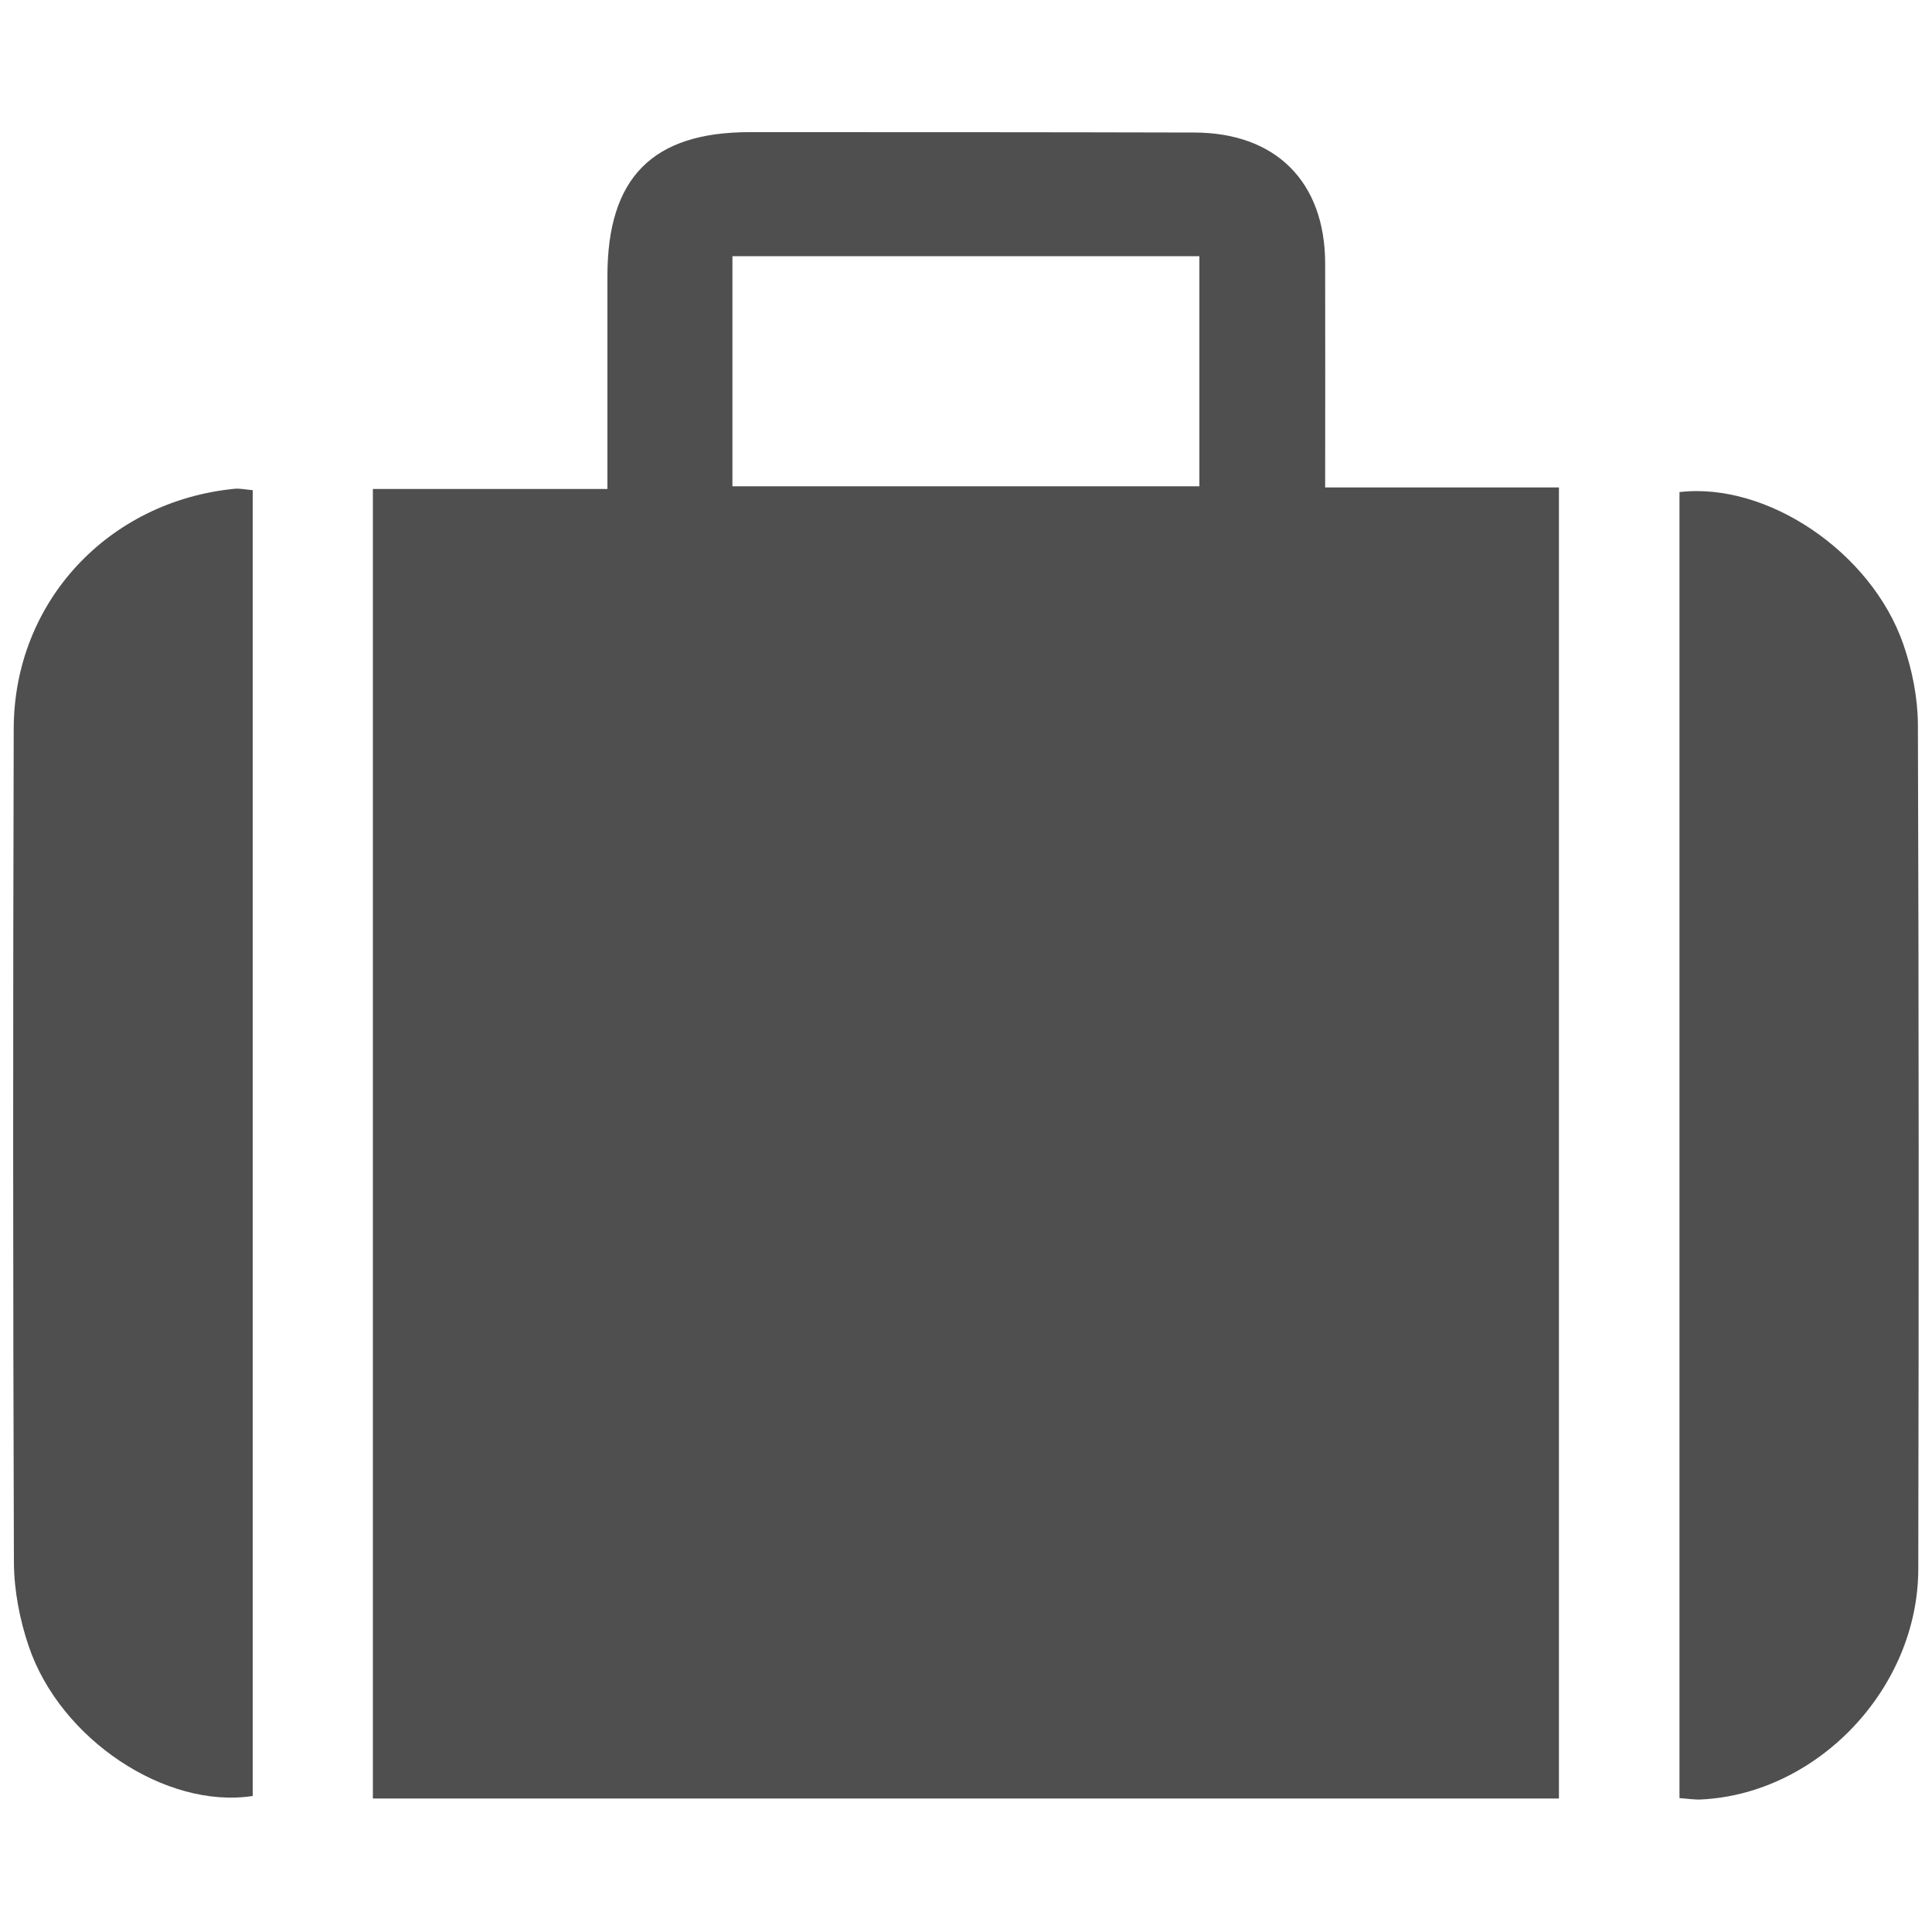 <?xml version="1.0" encoding="UTF-8"?>
<!-- Generator: Adobe Illustrator 25.2.1, SVG Export Plug-In . SVG Version: 6.00 Build 0)  -->
<svg xmlns:serif="http://www.serif.com/" xmlns="http://www.w3.org/2000/svg" xmlns:xlink="http://www.w3.org/1999/xlink" version="1.1" id="Calque_1" x="0px" y="0px" viewBox="0 0 1000 1000" style="enable-background:new 0 0 1000 1000;" xml:space="preserve">
<style type="text/css">
	.st0{fill:#4F4F4F;}
</style>
<g>
	<g>
		<g>
			<path class="st0" d="M4315,121.8c-3.7,4-6.2,6.9-8.9,9.6C4199,238.6,4092,345.7,3984.8,452.8c-66.6,66.6-158.8,68.1-225.7,1.9     c-109.4-108.2-217.7-217.5-326.5-326.4c-1.6-1.6-3.1-3.4-5.9-6.5C3723.7,121.8,4018.5,121.8,4315,121.8z"></path>
			<path class="st0" d="M3371.6,178.7c96.6,96.5,192.5,192.5,289.4,289.4c-95.7,94.6-192,189.8-289.4,286.1     C3371.6,561.6,3371.6,370.5,3371.6,178.7z"></path>
			<path class="st0" d="M3432.3,813c95.1-95.3,191.1-191.7,287.3-288.1c90.1,76.4,217.2,73.1,305-2.2     c95.2,96.4,190.5,192.8,286.8,290.3C4016.8,813,3723.4,813,3432.3,813z"></path>
			<path class="st0" d="M4370.5,752.7c-95.1-94.8-190.9-190.4-287-286.3c95.4-94.4,191.7-189.8,287-284.1     C4370.5,371.6,4370.5,563.2,4370.5,752.7z"></path>
		</g>
	</g>
</g>
<g>
	<g>
		<g>
			<path class="st0" d="M2227.1,848.1c0-284.2,0-568.5,0-852.7c5.1-13.3,14.3-22.4,27.6-27.6c245.5,0,491,0,736.5,0     c21.1,7.7,28.5,22.9,28.3,45.1c-0.8,65-0.3,129.9-0.3,194.9c0,3.8,0,7.6,0,12.1c5,0,8.5,0,12.1,0c55.1,0,110.3-0.1,165.4,0     c23.8,0,38.7,14.9,38.7,38.7c0,191.3,0.2,382.6-0.1,574c-0.1,79.5-63.9,143.3-143.5,143.4c-240.5,0.3-481.1,0.2-721.6,0     c-65.1-0.1-121.5-44.3-138.2-107C2230.1,862.1,2228.7,855.1,2227.1,848.1z M3019.1,292.7c0,4.7,0,8.9,0,13.1     c0,172.6,0,345.1,0,517.7c0,3.6-0.1,7.2,0.1,10.8c2.8,48.1,47.3,80.2,92.7,66.8c31.9-9.4,51.2-37.2,51.2-74.2     c0.1-174.5,0-349.1,0-523.6c0-3.5-0.3-6.9-0.5-10.5C3114.5,292.7,3067.4,292.7,3019.1,292.7z M2622.8,472c-8.9,0-17.7,0-26.6,0     c-62.7,0-125.3-0.1-188,0.1c-26.2,0.1-43.4,23.9-35.1,47.9c5.6,16.1,19.2,24.3,40.8,24.3c139.4,0,278.8,0,418.2,0     c4.6,0,9.2-0.3,13.7-1c13-2.3,22-10,26.8-22.1c9.7-24.1-8.2-49-35.4-49C2765.8,471.9,2694.3,472,2622.8,472z M2622.6,832.2     c69.5,0,139.1,0,208.6,0c3.3,0,6.6,0.1,9.8-0.1c19-1.5,33.4-16.1,34-34.4c0.6-18.9-11.8-34.1-30.9-37.1     c-4.2-0.7-8.5-0.6-12.7-0.7c-138.8,0-277.5,0-416.3,0c-5.5,0-11.2,0.2-16.6,1.4c-25.4,5.9-35.9,36.4-19.7,56.9     c8.2,10.3,19.2,14,32.1,14C2481.5,832.1,2552,832.2,2622.6,832.2z M2624,615.9c-35.1,0-70.2,0-105.3,0     c-36.7,0-73.5-0.2-110.2,0.1c-25.9,0.2-43,23.1-35.6,46.9c5.1,16.4,19.1,25.4,39.9,25.4c137.1,0,274.2,0,411.4,0     c5.2,0,10.5,0.2,15.7-0.2c15.8-1.2,27.4-8.7,33.1-23.8c9.2-24.3-8.8-48.3-36.4-48.4C2765.7,615.8,2694.8,615.9,2624,615.9z      M2624,328.1c-17.1,0-34.1,0-51.2,0c-55.1,0-110.2-0.2-165.3,0.1c-25.9,0.1-43,24.7-34.1,48.4c5.6,15,18.5,23.2,37.4,23.2     c101,0,202.1,0,303.1,0c40.7,0,81.4,0.4,122-0.4c8.6-0.2,18.3-3.1,25.5-7.8c12.8-8.3,16.8-25,11.8-39.5     c-5.2-14.9-18-24.1-34.6-24.1C2767,328,2695.5,328.1,2624,328.1z M2623.4,219.9c34.4,0,68.9,0,103.3,0c3.9,0,7.9,0,11.7-0.8     c17.8-3.8,29.2-18.9,28.5-37.1c-0.7-17.4-13.4-33.1-31.4-33.3c-75.1-0.8-150.2-0.5-225.2,0.1c-6,0-12.6,3.7-17.7,7.5     c-12.4,9.2-16.5,25.3-11.4,39.7c5,14.2,18.1,23.8,33.9,23.9C2551.2,220,2587.3,219.9,2623.4,219.9z"></path>
		</g>
	</g>
</g>
<g>
	<g>
		<g>
			<path class="st0" d="M806.9,930.9c-204.7,0-408.6,0-613.9,0c0-225.5,0-450.7,0-677.8c40,0,79.7,0,121.4,0c0-38,0-74.1,0-110.2     c0-50.9,23.3-74.5,73.6-74.5c76.7,0,153.4,0,230.2,0.2c42.2,0.1,67.6,25.5,67.7,67.7c0.1,38,0,76,0,116c40.7,0,80.2,0,121,0     C806.9,479.7,806.9,704.8,806.9,930.9z M620.8,251.7c0-40.9,0-79.8,0-119.1c-81.2,0-161.2,0-241.7,0c0,40.1,0,79.1,0,119.1     C460,251.7,539.9,251.7,620.8,251.7z"></path>
			<path class="st0" d="M869.3,930.7c0-225.8,0-451,0-676c45.3-5.3,99.2,31,115.8,78.6c4.6,13.2,7.5,27.7,7.6,41.6     c0.5,145.7,0.5,291.5,0.2,437.2c-0.1,61.8-52,116.3-112.3,119.3C877.2,931.6,873.7,931,869.3,930.7z"></path>
			<path class="st0" d="M130.8,253.7c0,225.8,0,450.9,0,675.9c-44.9,6.9-99.5-29.2-115.9-77.4c-4.7-13.8-7.6-28.9-7.7-43.4     C6.7,664.9,6.7,520.9,7.1,377c0.2-65.4,48.8-117.5,114.2-124C124.1,252.7,127,253.4,130.8,253.7z"></path>
		</g>
	</g>
</g>
<g>
	<g>
		<g>
			<path class="st0" d="M1018.6,1956.4c12.5-31.3,25.2-62.6,37.5-94c22.6-57.4,45.1-114.8,68-173.1c-39.5-11.4-72.2-32.6-99.7-64.7     c15.5-11.7,30.6-23.2,45.3-34.3c11.7,9.3,22.5,19.1,34.5,27.3c28.6,19.4,60.6,21,93.7,16.1c77.6-11.5,153.7-29.8,229.7-48.7     c2.7-0.7,6.1-2.8,7.3-5.1c18.5-35.8,20.7-38.3,54.2-56.2c0-20.4,0-41.2,0-62.5c19.6,0,38.5,0,58.5,0c0,18.5,0.2,36.6-0.1,54.7     c-0.1,5.8,1.1,9.1,7.1,11.7c21.8,9.7,37,26.1,45.4,48.5c1.9,5,4.3,7.9,9.7,9.3c74.5,18.2,149.1,35.5,224.9,48     c51.8,8.5,95.3-3.2,131-44c15.5,11.6,30.6,23.1,45.7,34.4c-11.9,21.6-43.7,42.9-98.7,66.3c8.6,21.9,17.2,43.9,25.8,65.8     c24.4,61.9,48.4,124.1,73.6,185.7c6,14.7,6.7,28.7,3.9,43.7c-13.5,71.3-76.3,121.5-149.7,119.6c-69.5-1.8-129.3-56.1-139.3-126     c-1.7-11.9-0.8-22.7,3.8-34.1c32.2-80.9,63.8-162,95.5-243c1.2-3,2.2-6,3.4-9.6c-22.9-4.2-45.3-7.6-67.3-12.4     c-51.4-11.1-102.8-22.8-154-34.7c-7.3-1.7-10.7-0.5-14.4,6.2c-9,16.5-23,27.9-39.9,36c-2.7,1.3-5.9,5.3-5.9,8     c-0.3,115.8-0.2,231.7-0.2,347.5c0,0.9,0.4,1.8,0.8,3.4c18.8,0,37.5,0,57.7,0c0,4.1,0,7.6,0,11c0,43.9-0.1,87.9,0,131.8     c0.1,53.8,37.7,91.5,91.4,91.7c27.6,0.1,55.3,0,83.6,0c0,19.5,0,38.4,0,58c-175.2,0-350.4,0-526,0c0-19.1,0-37.9,0-58     c3.8,0,7.6,0,11.3,0c29.9-0.4,60.1,1.7,89.6-1.9c44.1-5.3,73.9-42.1,74.2-86.7c0.3-44.6,0.1-89.2,0.1-133.7c0-3.5,0-7.1,0-11.7     c19.5,0,38.5,0,58,0c0-119.7,0-238.3,0-357.3c-20.9-8.3-37.1-22.1-48.3-41.9c-1.2-2.1-7.1-3.1-10.4-2.4     c-41.8,9.4-83.5,19.6-125.4,28.6c-32.1,6.9-64.4,12.3-97.3,18.6c1,3,1.9,6.3,3.1,9.5c31.4,79.8,62.5,159.7,94.6,239.2     c5.9,14.7,7,28.6,4.3,43.6c-12.5,69.4-74.2,120.6-145.4,120.2c-70.3-0.3-131.5-52.3-143.2-121.6c-0.4-2.5-1.4-4.9-2-7.3     C1018.6,1969.4,1018.6,1962.9,1018.6,1956.4z M1238.8,1928.8c-24.6-61.4-48.7-121.6-73.8-184.3c-25.3,63.2-49.3,123.4-73.7,184.3     C1140.8,1928.8,1188.9,1928.8,1238.8,1928.8z M1873.1,1747.5c-0.8-0.1-1.6-0.1-2.4-0.2c-24.1,60.2-48.2,120.5-72.6,181.5     c49.9,0,98,0,147.5,0C1921.2,1867.8,1897.1,1807.6,1873.1,1747.5z"></path>
		</g>
	</g>
</g>
</svg>

